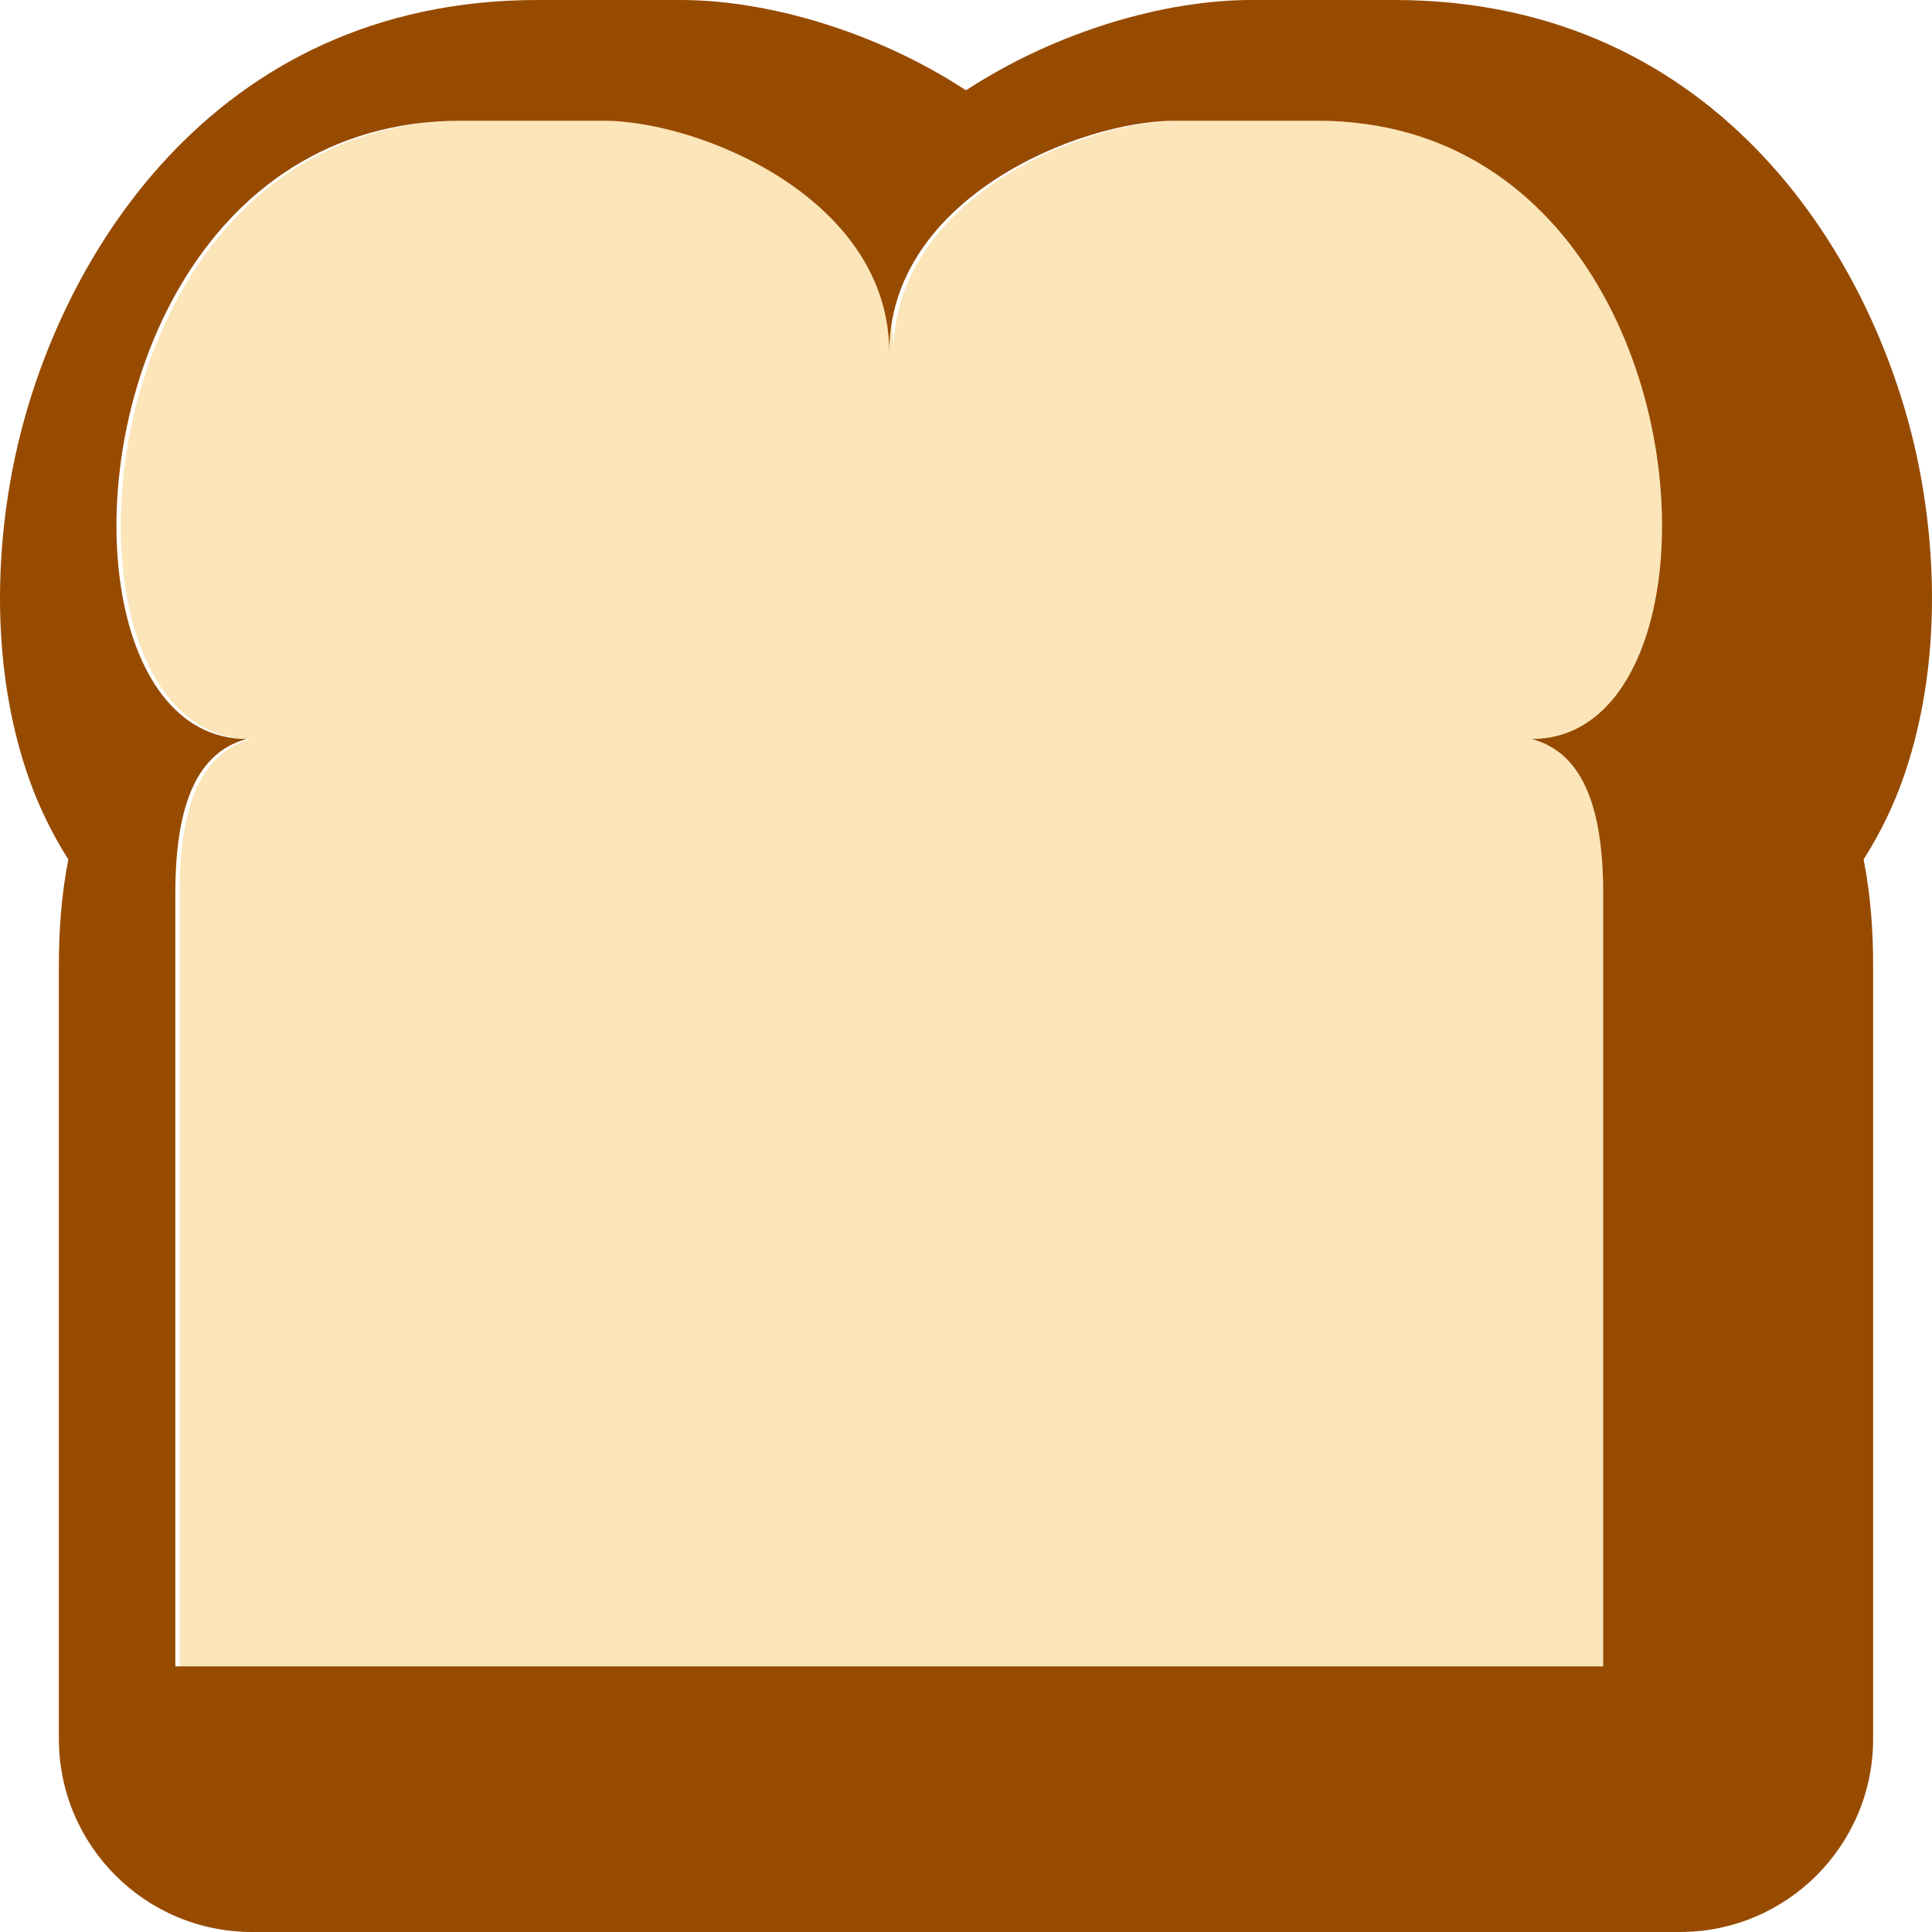 <svg width="32" height="32" viewBox="0 0 32 32" fill="none" xmlns="http://www.w3.org/2000/svg">
<g clip-path="url(#clip0_1591_8482)">
<path d="M2.975 14.8V27.6H26.625V14.8C26.625 13.264 26.231 12.453 25.443 12.24C28.99 12.24 28.399 2 21.895 2H19.53C17.953 2 14.8 3.28 14.8 5.84C14.8 3.28 11.647 2 10.07 2H7.705C1.201 2 0.61 12.24 4.157 12.24C3.369 12.453 2.975 13.264 2.975 14.8Z" fill="#FBE5B9"/>
<path fill-rule="evenodd" clip-rule="evenodd" d="M4.175 32C2.407 32 0.975 30.567 0.975 28.8V16C0.975 15.445 1.012 14.842 1.132 14.235C0.849 13.79 0.635 13.334 0.486 12.913C-0.094 11.284 -0.12 9.394 0.225 7.686C0.899 4.352 3.5 0 8.905 0H11.27C12.729 0 14.51 0.529 15.969 1.476C15.979 1.483 15.99 1.49 16 1.496C16.01 1.49 16.021 1.483 16.031 1.476C17.49 0.529 19.271 0 20.73 0H23.095C28.5 0 31.101 4.352 31.775 7.686C32.12 9.394 32.094 11.284 31.514 12.913C31.365 13.334 31.151 13.79 30.867 14.235C30.988 14.842 31.025 15.445 31.025 16V28.8C31.025 30.567 29.593 32 27.825 32H4.175ZM26.554 14.8C26.554 13.264 26.16 12.453 25.372 12.24C26.524 12.24 27.24 11.16 27.458 9.701C27.911 6.668 26.216 2 21.824 2H19.459C18.811 2 17.896 2.216 17.043 2.649C15.822 3.269 14.729 4.333 14.729 5.84C14.729 4.333 13.636 3.269 12.415 2.649C11.562 2.216 10.647 2 9.999 2H7.634C3.242 2 1.546 6.668 2 9.701C2.218 11.16 2.934 12.24 4.086 12.24C3.298 12.453 2.903 13.264 2.904 14.8V27.6H26.554V14.8Z" fill="#974B00"/>
</g>
<defs>
<clipPath id="clip0_1591_8482">
<rect width="32" height="32" fill="white"/>
</clipPath>
</defs>
</svg>
